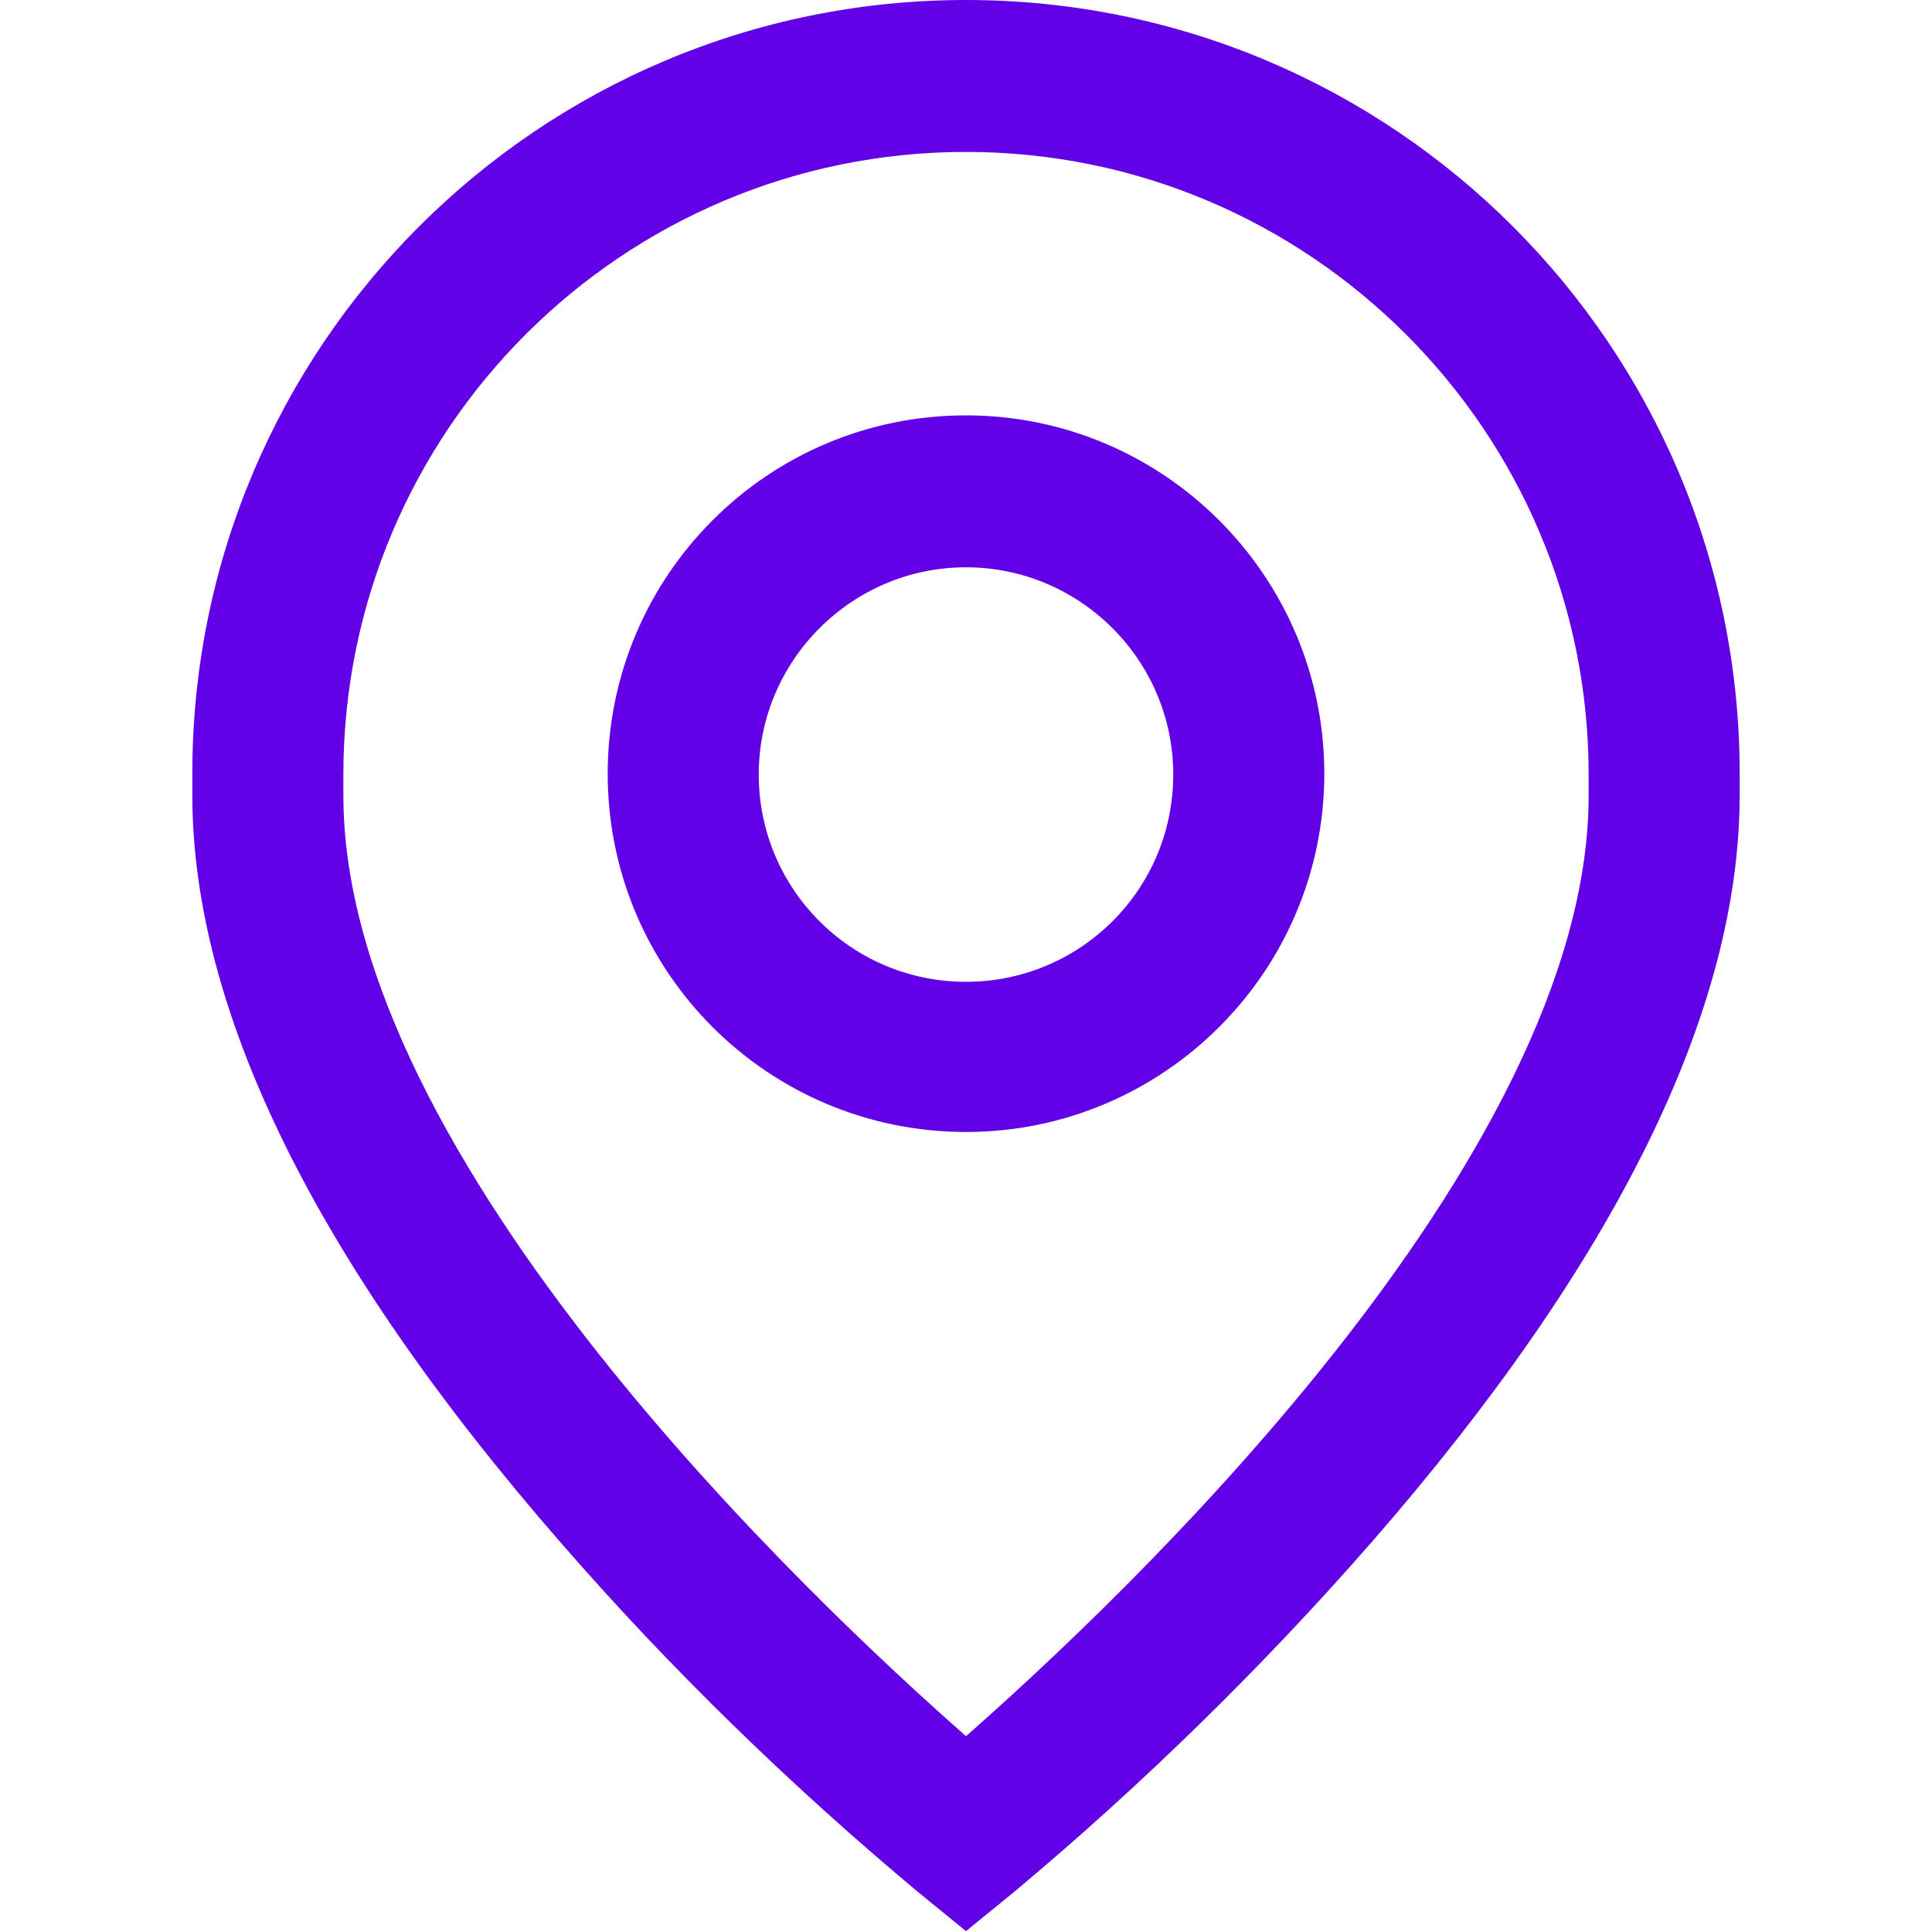 <?xml version="1.0" encoding="UTF-8"?><svg id="a" xmlns="http://www.w3.org/2000/svg" viewBox="0 0 22 22"><defs><style>.i{fill:#6200e8;}</style></defs><g id="b"><g id="c"><g id="d"><path id="e" class="i" d="M11,4.73c-2.26,0-4.08,1.83-4.08,4.08,0,2.26,1.83,4.08,4.08,4.08,2.25,0,4.08-1.83,4.08-4.08,0-2.25-1.83-4.08-4.08-4.08Zm0,6.45c-1.31,0-2.36-1.06-2.36-2.36s1.06-2.36,2.36-2.36c1.3,0,2.36,1.06,2.36,2.36,0,1.31-1.06,2.36-2.36,2.36Z"/></g></g><g id="f"><g id="g"><path id="h" class="i" d="M11,0C6.13,0,2.19,3.95,2.19,8.81v.24c0,2.46,1.41,5.32,4.19,8.51,1.25,1.44,2.62,2.77,4.08,3.99l.54,.44,.54-.44c1.46-1.22,2.83-2.56,4.08-3.99,2.78-3.19,4.19-6.05,4.19-8.51v-.24C19.81,3.95,15.87,0,11,0Zm7.09,9.06c0,4.15-5.35,9.18-7.09,10.71-1.74-1.53-7.09-6.56-7.09-10.71v-.24c0-3.92,3.18-7.09,7.09-7.09s7.09,3.18,7.09,7.09v.24Z"/></g></g></g></svg>